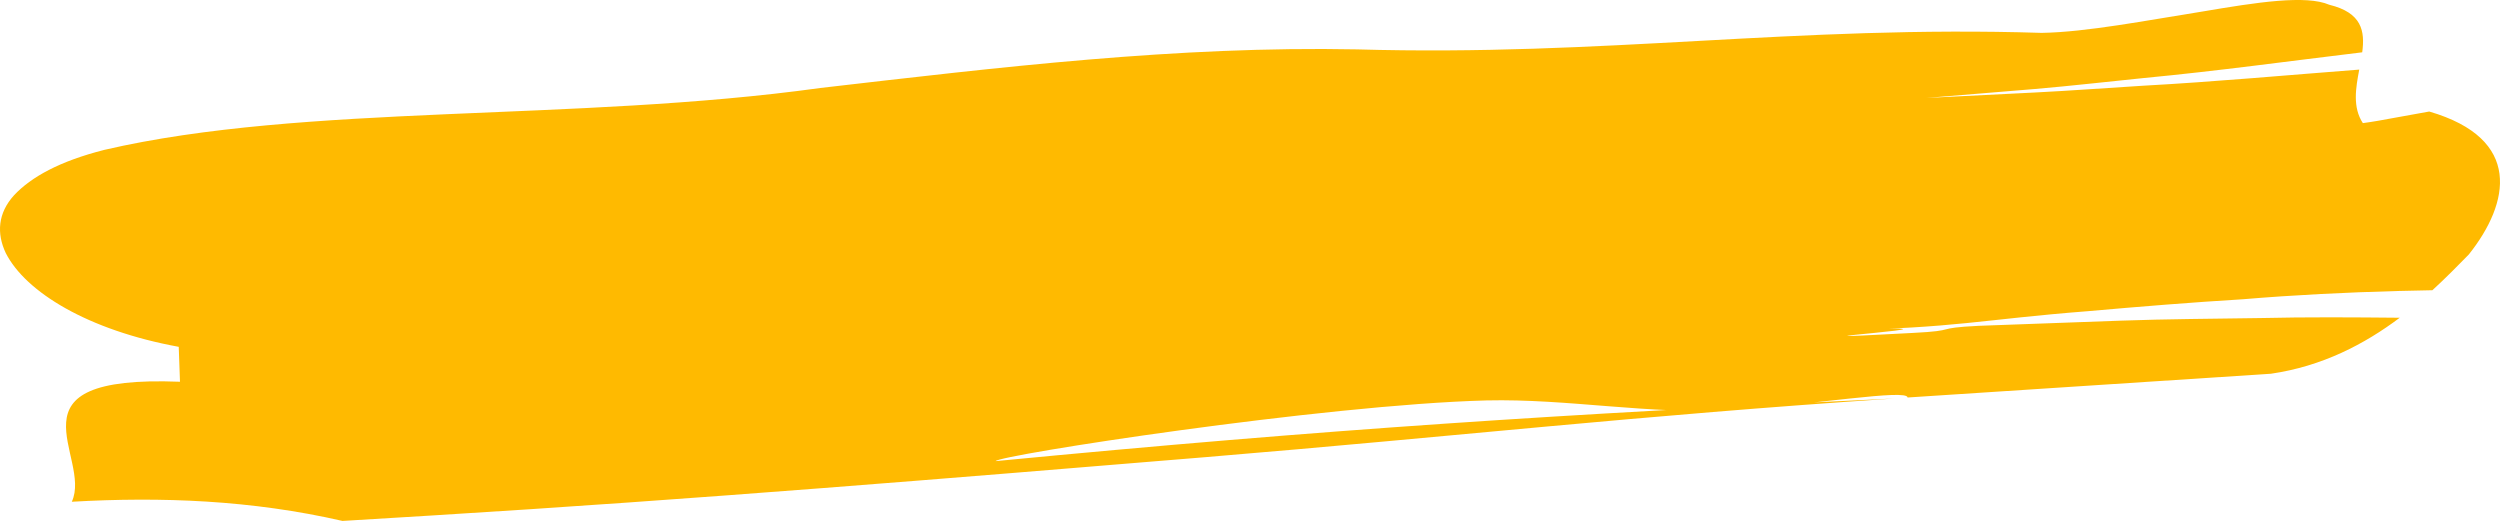 <?xml version="1.0" encoding="utf-8" standalone="no"?><svg xmlns="http://www.w3.org/2000/svg" xmlns:xlink="http://www.w3.org/1999/xlink" enable-background="new 0 0 257.383 53.633" fill="#000000" height="53.633px" id="Layer_1" version="1.1" viewBox="0 0 257.383 53.633" width="257.383px" x="0px" xml:space="preserve" y="0px">
<g>
	<g id="change1_1"><path d="M178.668,11.055" fill="#ffba00"/></g>
	<g id="change1_2"><path d="M209.506,9.523c3.725-0.187,7.431-0.472,11.148-0.699c7.452-0.41,14.828-1.091,22.238-1.659   c-0.361,1.9-0.702,3.876,0.371,5.511c0,0,1.147-0.148,2.566-0.423c1.422-0.257,3.129-0.565,4.267-0.771   c9.629,2.805,8.303,9.404,4.077,14.716c-1.099,1.122-2.34,2.388-3.751,3.682c-1.188,0.026-2.377,0.052-3.553,0.078   c-5.355,0.146-10.631,0.404-15.953,0.851c-5.29,0.322-10.6,0.752-15.981,1.23c-10.744,0.835-13.926,1.779-25.54,1.925   c-16.294-0.256,16.18-1.267,0,0c19.213-0.674-12.021,1.38,7.525,0.313c4.893-0.245,1.938-0.49,6.799-0.733   c4.873-0.177,9.724-0.354,14.546-0.529c4.841-0.175,9.633-0.194,14.437-0.27c4.817-0.113,9.577-0.078,14.358-0.032   c-3.602,2.706-7.967,4.998-13.26,5.764c-12.621,0.826-25.067,1.64-37.407,2.447c-0.057-0.905-9.646,0.744-18.126,1.287   c-8.475,0.483-16.824-1.181-25.23-0.986c-16.818,0.444-50.299,5.65-50.531,6.249c-0.085,0.008-0.167,0.015-0.246,0.022   c0.079-0.007,0.161-0.014,0.246-0.022c-0.209,0.526-0.05,0.911,2.108,0.76c-2.158,0.151-2.317-0.233-2.108-0.76   c34.101-3.282,58.195-4.84,92.483-6.446c-26.592,1.776-44.746,3.87-70.902,6.039c-26.151,2.156-52.451,4.339-79.576,6.001   c-2.309,0.141-6.937,0.422-9.25,0.563c-9.348-2.144-18.639-2.502-27.868-1.975c2.148-4.629-7.411-13.085,11.137-12.354   c-0.032-0.898-0.096-2.697-0.128-3.595c-9.338-1.709-15.765-5.629-17.813-9.664c-0.942-2.006-0.824-4.094,0.867-5.951   c1.758-1.87,4.691-3.498,9.288-4.663c20.627-4.786,48.427-2.865,73.699-6.369c18.401-2.129,36.778-4.345,55.259-3.976   c25.441,0.734,45.136-2.505,70.504-1.699c4.598-0.075,10.83-1.292,16.511-2.193c5.653-0.962,10.698-1.735,13.09-0.702   c3.363,0.822,3.686,2.704,3.392,4.896c-7.488,0.9-14.933,1.93-22.444,2.643c-3.747,0.379-7.476,0.809-11.219,1.131   c-3.743,0.309-7.477,0.616-11.2,0.923" fill="#ffba00"/></g>
</g>
</svg>